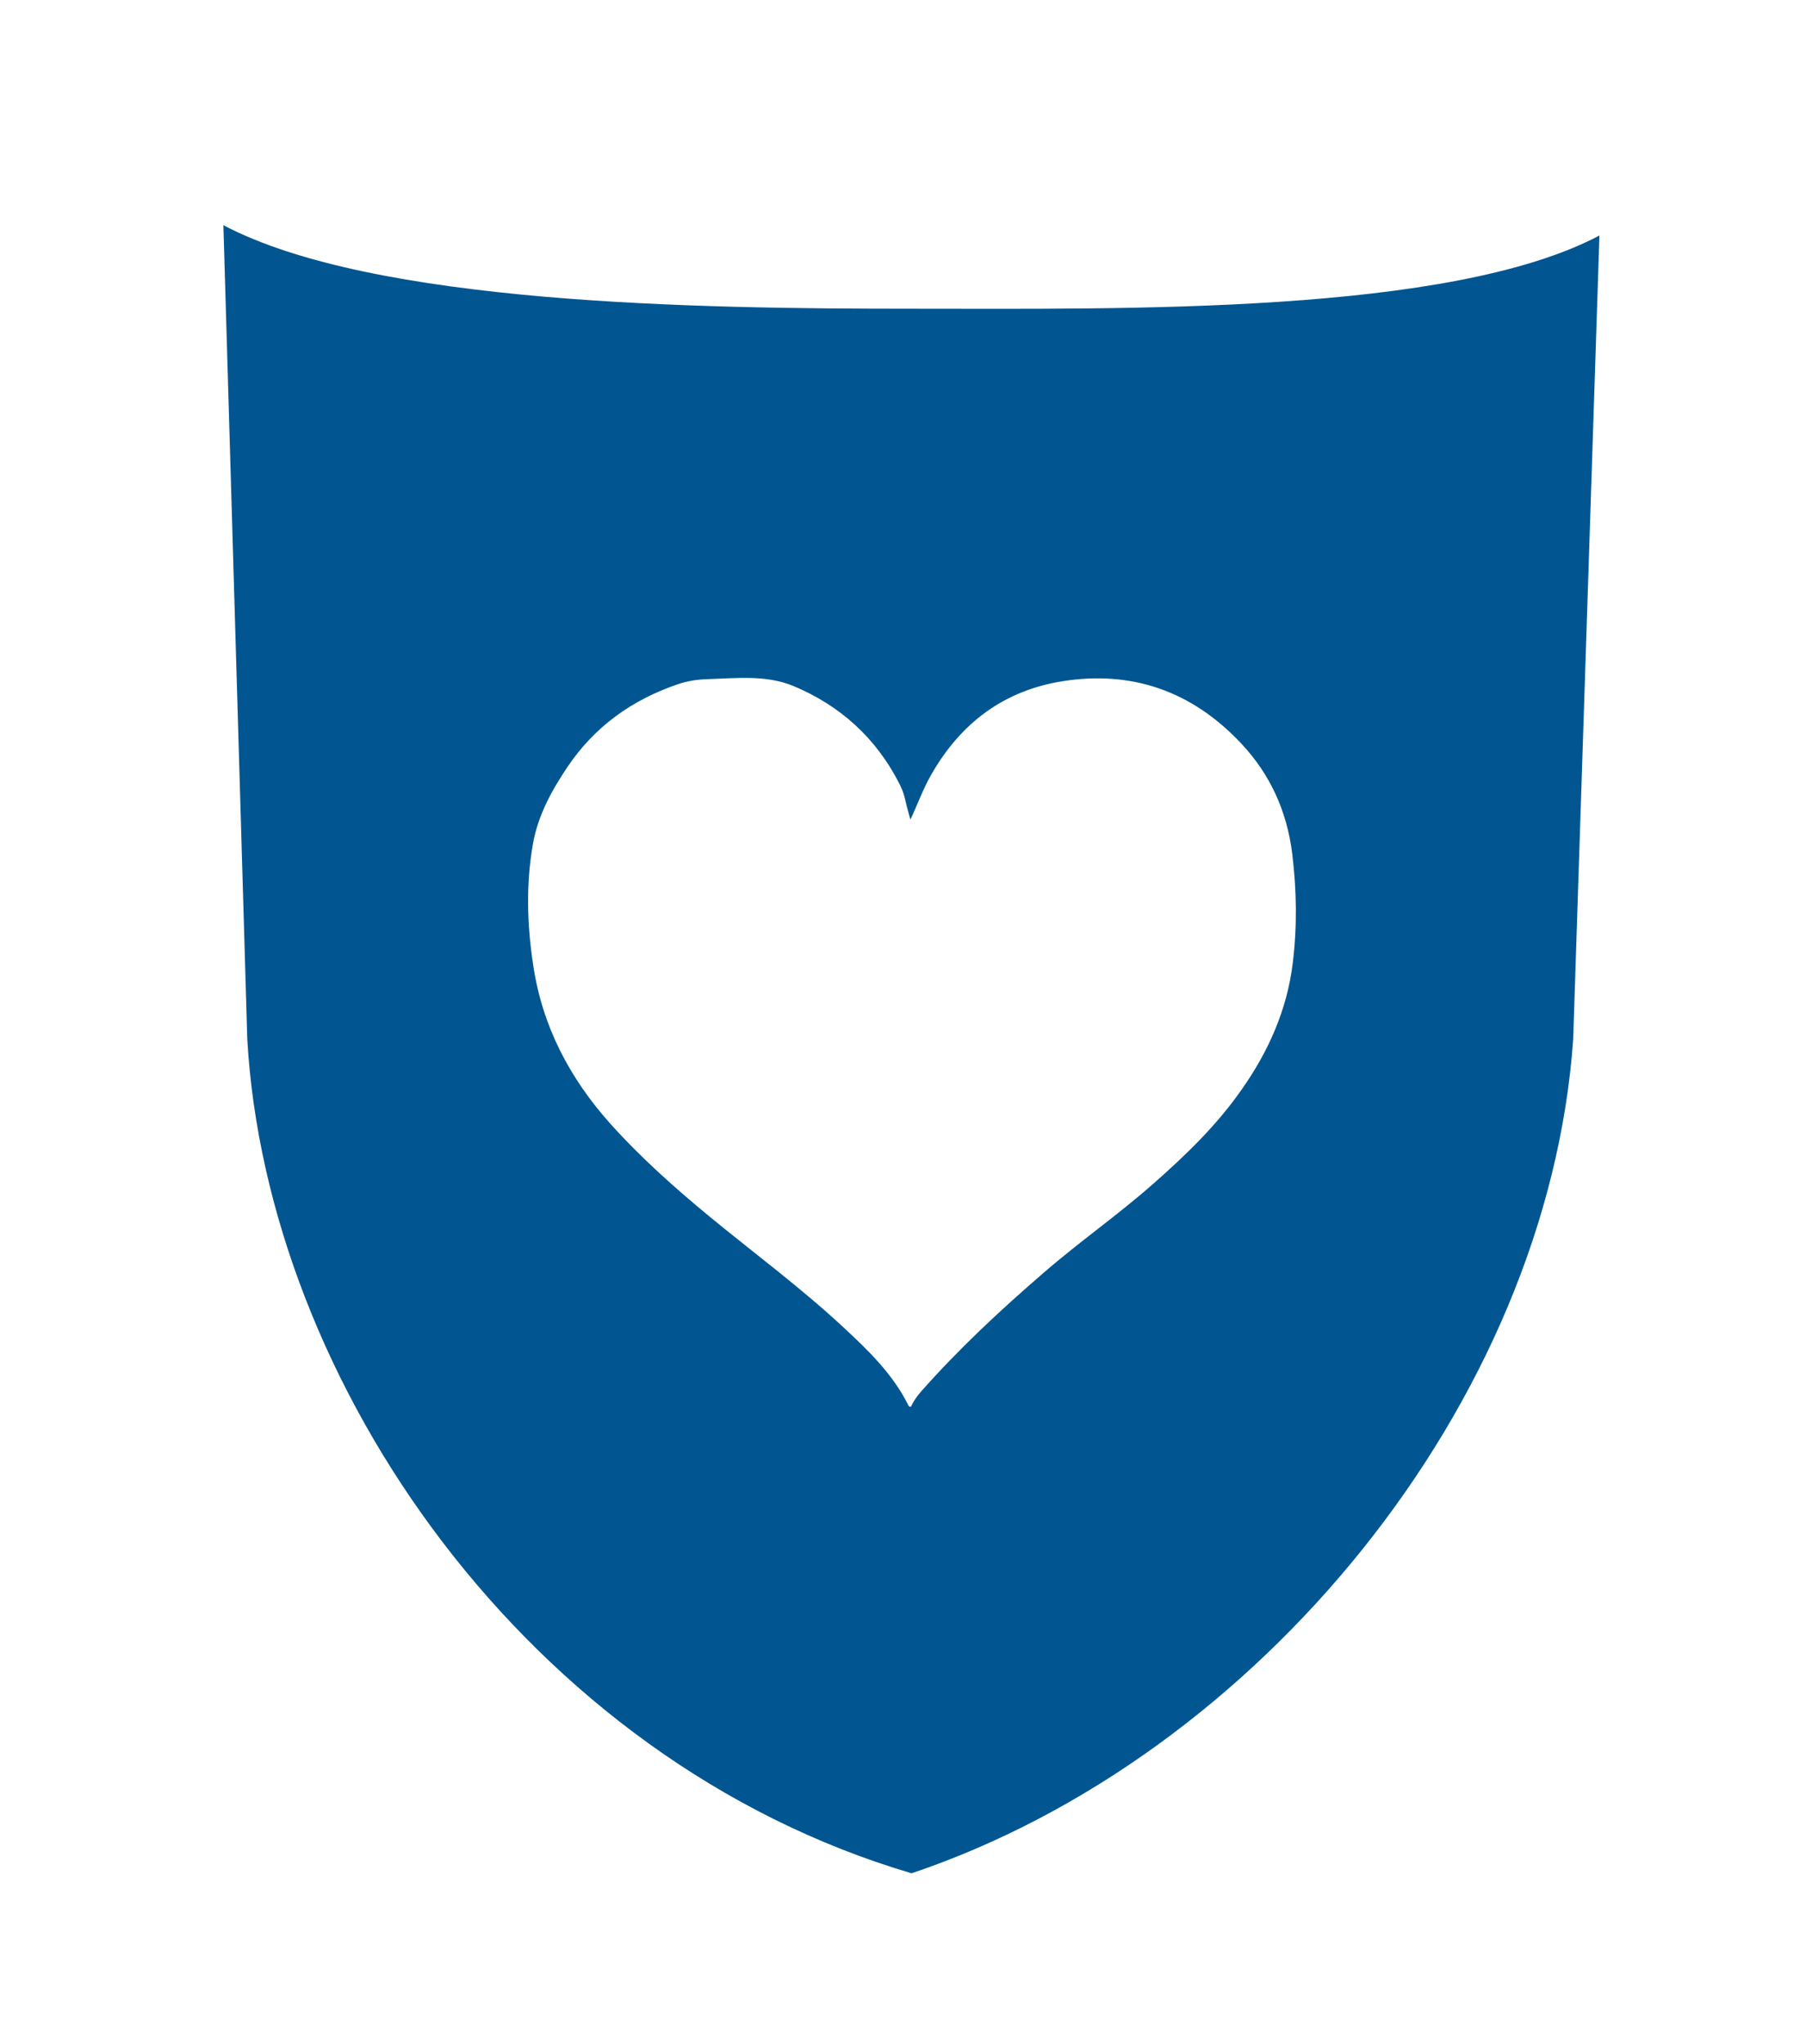 <?xml version="1.0" encoding="utf-8"?>
<!-- Generator: Adobe Illustrator 28.0.0, SVG Export Plug-In . SVG Version: 6.00 Build 0)  -->
<svg version="1.1" id="Layer_1" xmlns="http://www.w3.org/2000/svg" xmlns:xlink="http://www.w3.org/1999/xlink" x="0px" y="0px"
	 viewBox="0 0 612 692.6" style="enable-background:new 0 0 612 692.6;" xml:space="preserve">
<style type="text/css">
	.st0{fill:#F097BF;stroke:#015691;stroke-width:9;stroke-miterlimit:10;}
	.st1{fill:#015691;}
</style>
<path class="st0" d="M524.4,244.8"/>
<path class="st0" d="M488.1,229.7"/>
<path class="st1" d="M308.9,104.6c-72.5,0-182.4-1.5-233.2-28.3l8.1,275.9c6.7,116.2,95,244.1,225.1,282.5
	c117.4-39.5,215.5-159.3,224.2-282.5L542,79.8C491.2,106.6,381.4,104.6,308.9,104.6z M438.1,326.1c-1.9,16-8.3,30.2-17.3,43
	c-8.5,12.2-19,22.3-29.9,31.9c-12,10.6-25.1,19.7-37.2,30.2c-14.6,12.6-28.7,25.7-41.6,40.3c-1.4,1.6-2.6,3.3-3.4,5.1
	c-0.6,0.1-0.8-0.2-0.9-0.5c-5.3-10.6-13.5-18.5-21.9-26.3c-14.4-13.4-30.1-25-45.2-37.4c-11.9-9.8-23.5-20.1-33.9-31.7
	c-13.6-15.2-23-32.8-26.1-53.6c-2.1-13.7-2.5-27.5-0.1-41.2c1.7-9.6,6.3-18,11.6-25.9c9.3-13.9,22.1-22.9,37.3-28.1
	c3.4-1.2,6.9-1.7,10.4-1.8c9.7-0.3,19.6-1.5,28.9,2.3C284.6,239,297,250,305,266c0.9,1.8,1.5,3.7,1.9,5.6c0.4,1.9,1,3.7,1.6,6.1
	c2.5-5.3,4.3-10.4,7-15.1c10.2-18,25.1-28.7,44.6-31.8c23.4-3.7,43.8,3.3,60.5,21.1c9.7,10.3,15.5,22.8,17.3,37.4
	C439.4,301.6,439.6,313.8,438.1,326.1z"/>
</svg>
